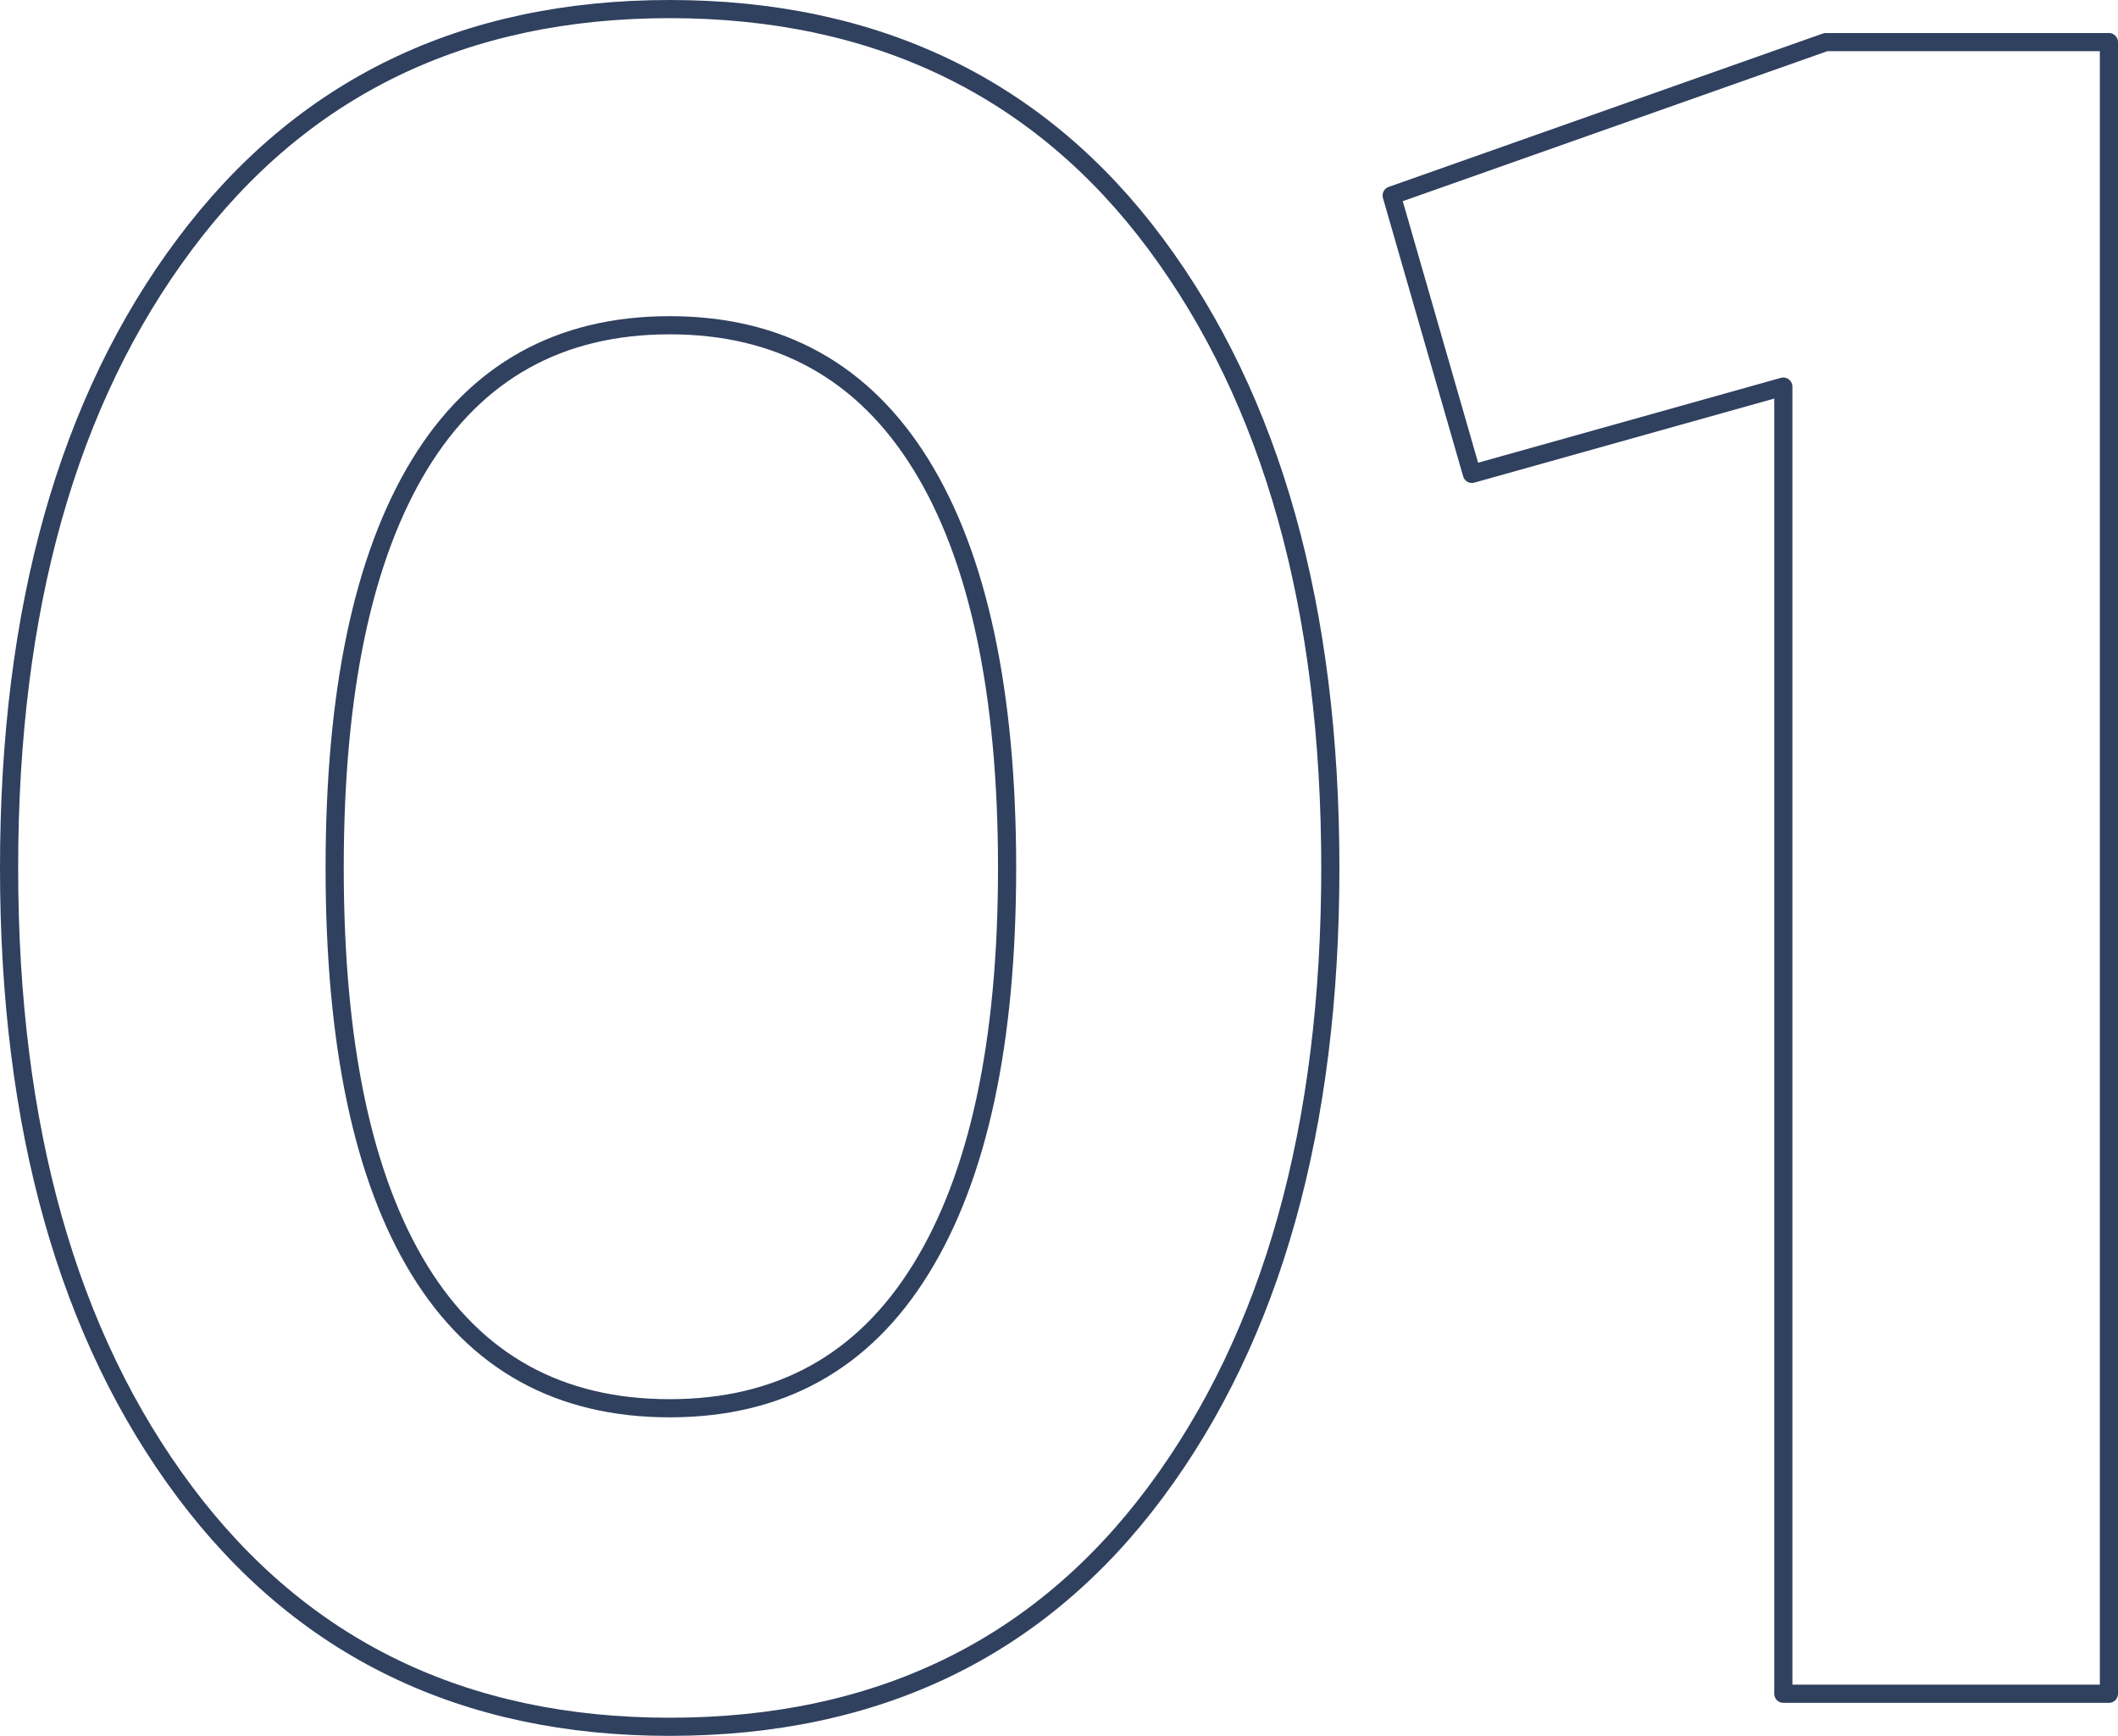 <svg viewBox="0 0 116.7 95.64" xmlns="http://www.w3.org/2000/svg" data-name="Calque 1" id="Calque_1">
  <defs>
    <style>
      .cls-1 {
        fill: none;
        stroke: #30405f;
        stroke-linecap: round;
        stroke-linejoin: round;
      }

      .cls-2 {
        isolation: isolate;
      }
    </style>
  </defs>
  <g class="cls-2" data-name="01" id="_01">
    <g class="cls-2">
      <path d="M36.9,95.14c-11.35,0-20.26-4.31-26.72-12.94C3.73,73.58.5,62.12.5,47.82S3.73,22.06,10.19,13.44C16.64,4.81,25.55.5,36.9.5s20.37,4.31,26.78,12.94c6.41,8.62,9.62,20.08,9.62,34.38s-3.21,25.76-9.62,34.38c-6.41,8.62-15.34,12.94-26.78,12.94ZM23.12,69.99c3.12,5.07,7.71,7.6,13.78,7.6s10.68-2.55,13.84-7.67c3.16-5.11,4.75-12.48,4.75-22.1s-1.58-17.12-4.75-22.23c-3.16-5.11-7.78-7.67-13.84-7.67s-10.66,2.56-13.78,7.67c-3.12,5.12-4.68,12.53-4.68,22.23s1.56,17.09,4.68,22.17Z" class="cls-1"></path>
      <path d="M100.6,2.32h15.6v91h-17.94V21.3l-17.16,4.81-4.42-15.34,23.92-8.45Z" class="cls-1"></path>
    </g>
  </g>
</svg>